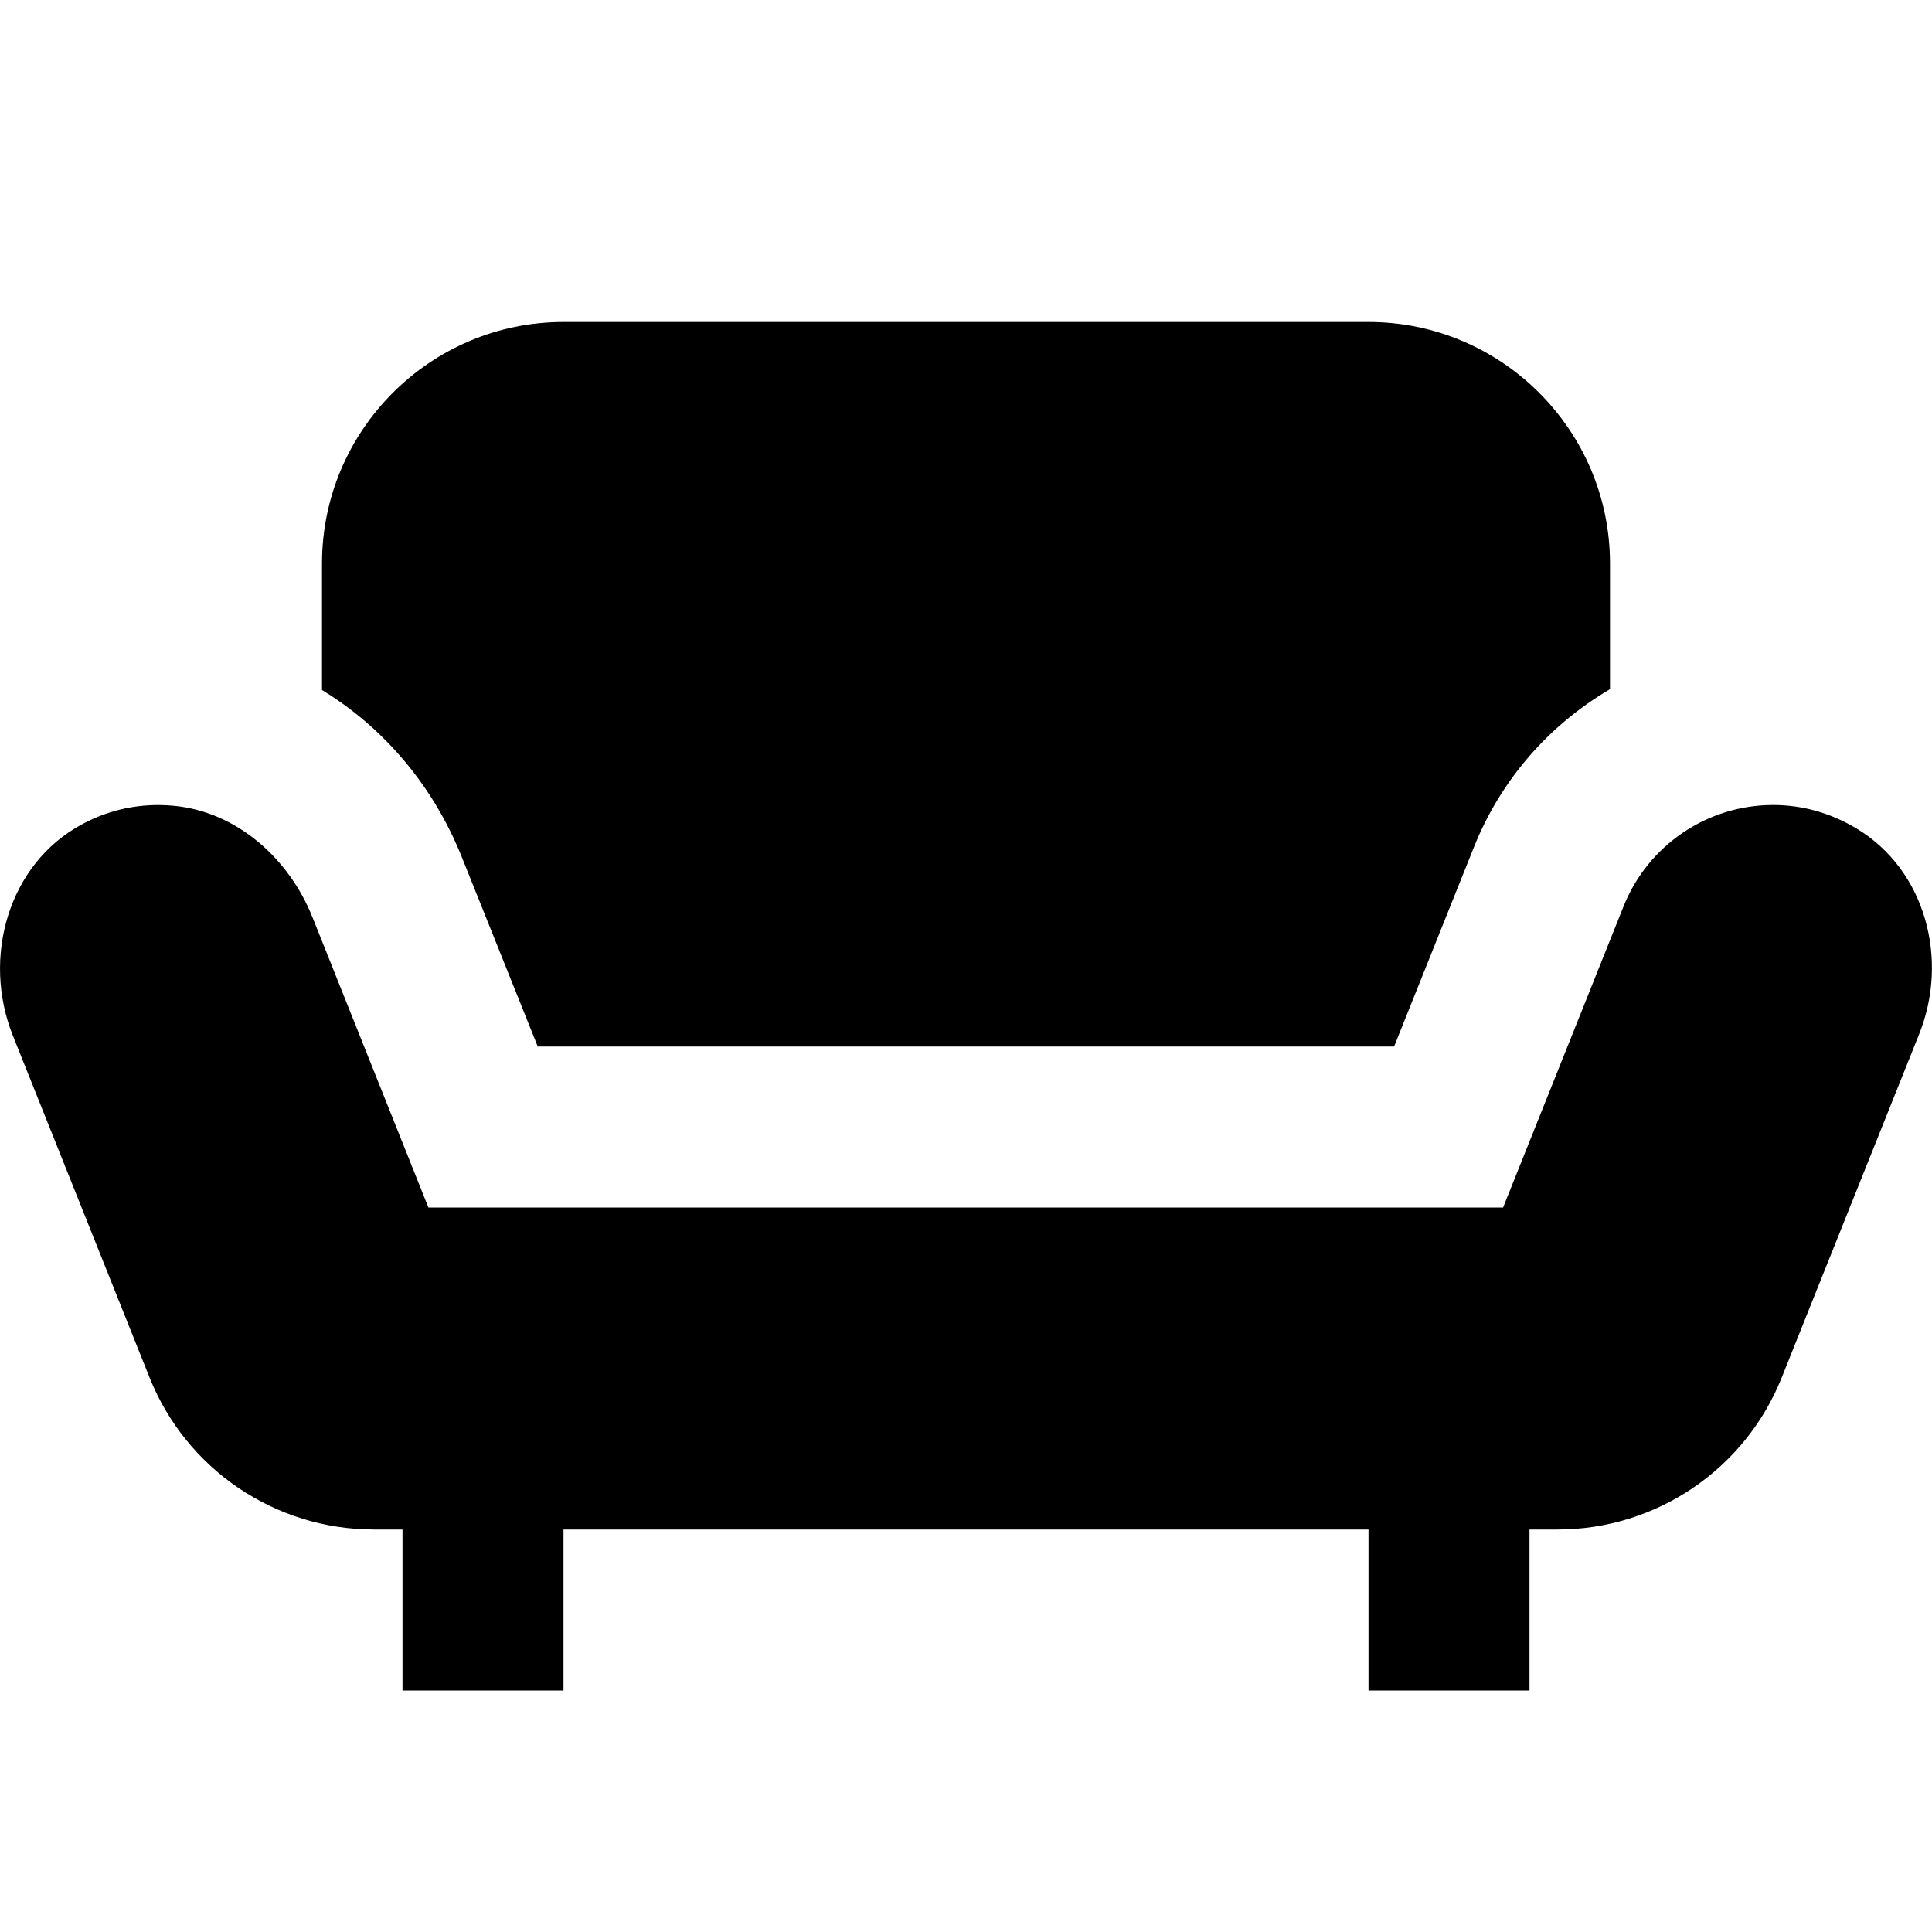 <?xml version="1.0" encoding="utf-8"?><!-- Uploaded to: SVG Repo, www.svgrepo.com, Generator: SVG Repo Mixer Tools -->
<svg fill="#000000" width="800px" height="800px" viewBox="0 0 24 24" xmlns="http://www.w3.org/2000/svg" xmlns:xlink="http://www.w3.org/1999/xlink"><path d="M7 4C5.346 4 4 5.346 4 7L4 8.572C4.762 9.035 5.38 9.754 5.738 10.65L6.68 13L17.318 13L18.312 10.518C18.651 9.672 19.254 9 20 8.561L20 7C20 5.346 18.654 4 17 4L7 4 z M 22.027 10C21.208 10 20.472 10.499 20.168 11.26L18.672 15L5.322 15L3.881 11.393C3.589 10.663 2.942 10.084 2.16 10.01C1.76 9.972 1.372 10.049 1.018 10.24C0.101 10.732 -0.227 11.899 0.16 12.865L1.859 17.115C2.315 18.253 3.419 19 4.645 19L5 19L5 21L7 21L7 19L17 19L17 21L19 21L19 19L19.348 19C20.575 19 21.678 18.252 22.133 17.113L23.842 12.842C24.212 11.916 23.919 10.807 23.064 10.293C22.744 10.1 22.392 10 22.027 10 z"/></svg>